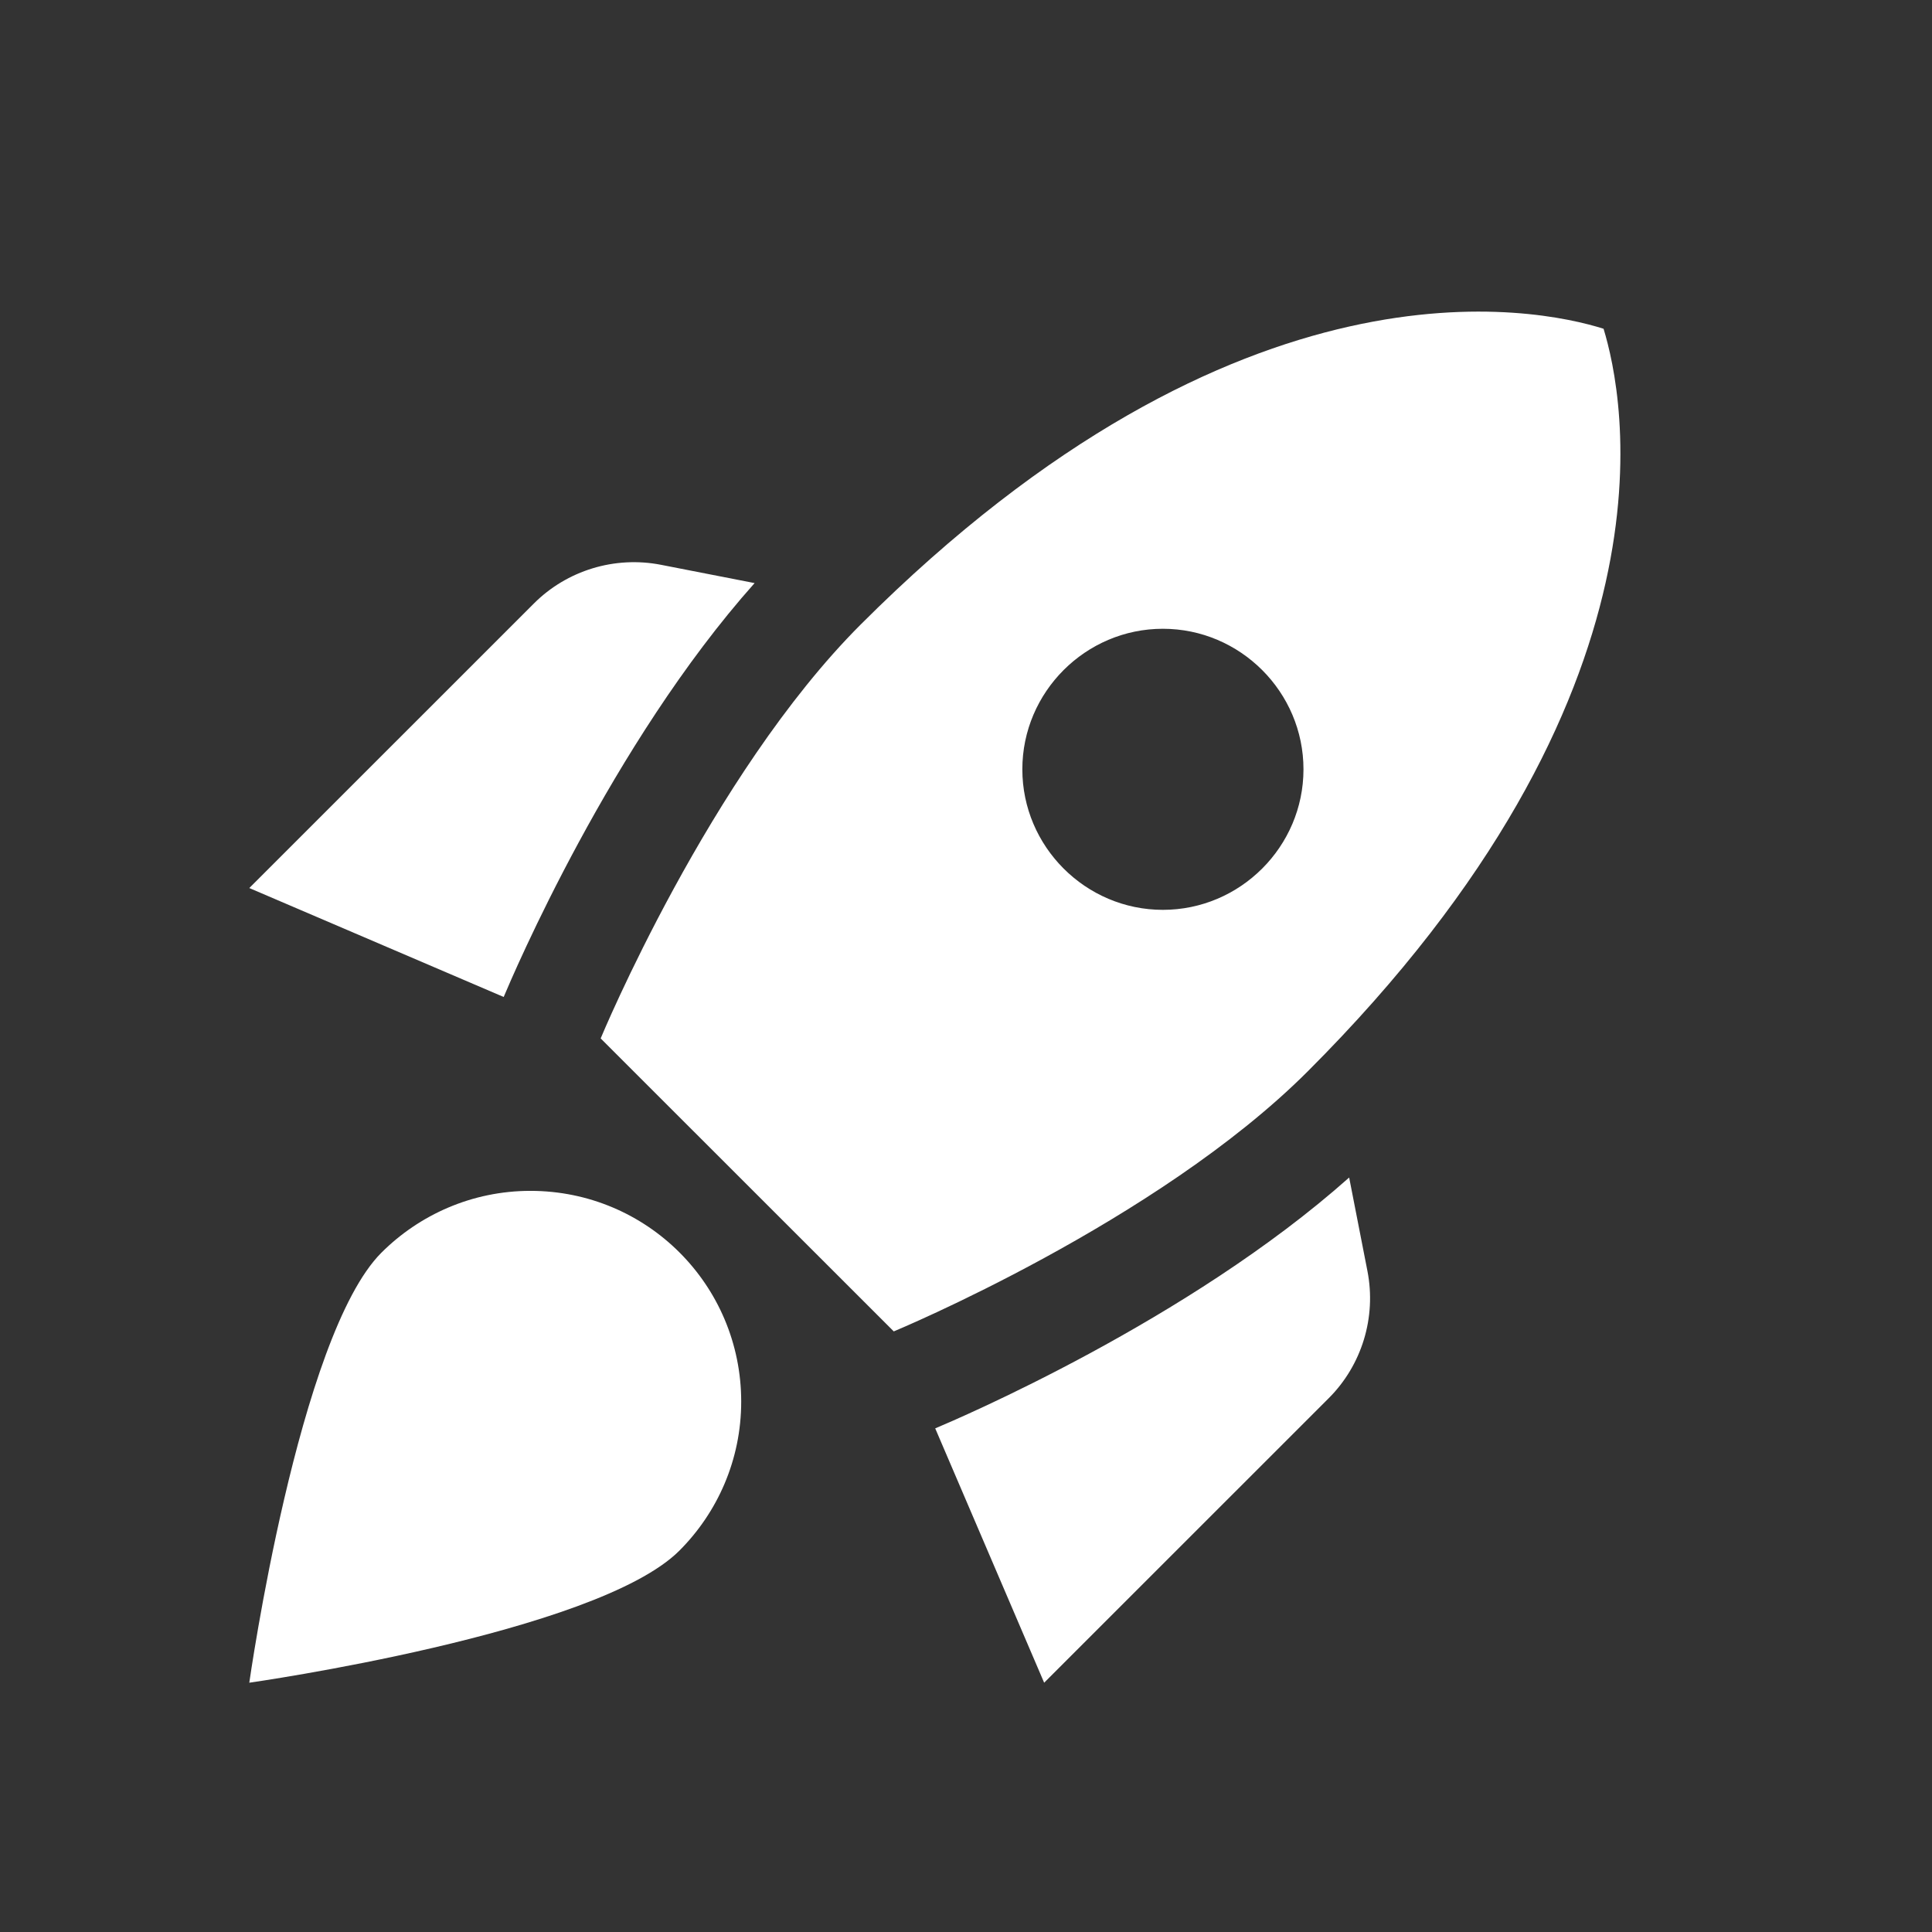 <svg xmlns="http://www.w3.org/2000/svg" fill="none" viewBox="0 0 31 31" height="31" width="31">
<rect x="0" y="0" width="31" height="31" fill="#333333" stroke="none"/>
<g clip-path="url(#clip0_2961_133)">
<path fill="white" d="M12.108 9.356C9.807 11.938 8.229 15.647 8.082 15.997L4 14.249L8.567 9.683C9.097 9.153 9.864 8.917 10.608 9.063L12.108 9.356ZM14.341 21.363C14.341 21.363 18.558 19.616 20.982 17.192C27.072 11.104 26.057 6.346 25.73 5.275C24.658 4.937 19.9 3.934 13.81 10.021C11.386 12.445 9.638 16.662 9.638 16.662L14.341 21.363ZM21.648 18.894C19.065 21.194 15.355 22.772 15.006 22.919L16.754 27L21.321 22.434C21.851 21.904 22.087 21.138 21.941 20.393L21.648 18.894ZM11.893 22.49C11.893 23.426 11.51 24.272 10.901 24.881C9.571 26.211 4 27 4 27C4 27 4.789 21.431 6.12 20.1C6.729 19.492 7.575 19.108 8.511 19.108C10.383 19.108 11.893 20.619 11.893 22.49ZM16.404 12.344C16.404 11.104 17.419 10.089 18.659 10.089C19.9 10.089 20.915 11.104 20.915 12.344C20.915 13.584 19.9 14.599 18.659 14.599C17.419 14.599 16.404 13.584 16.404 12.344Z"></path>
</g>
<defs>
<clipPath id="clip0_2961_133">
<rect fill="white" height="31" width="31"></rect>
</clipPath>
</defs>
</svg>
